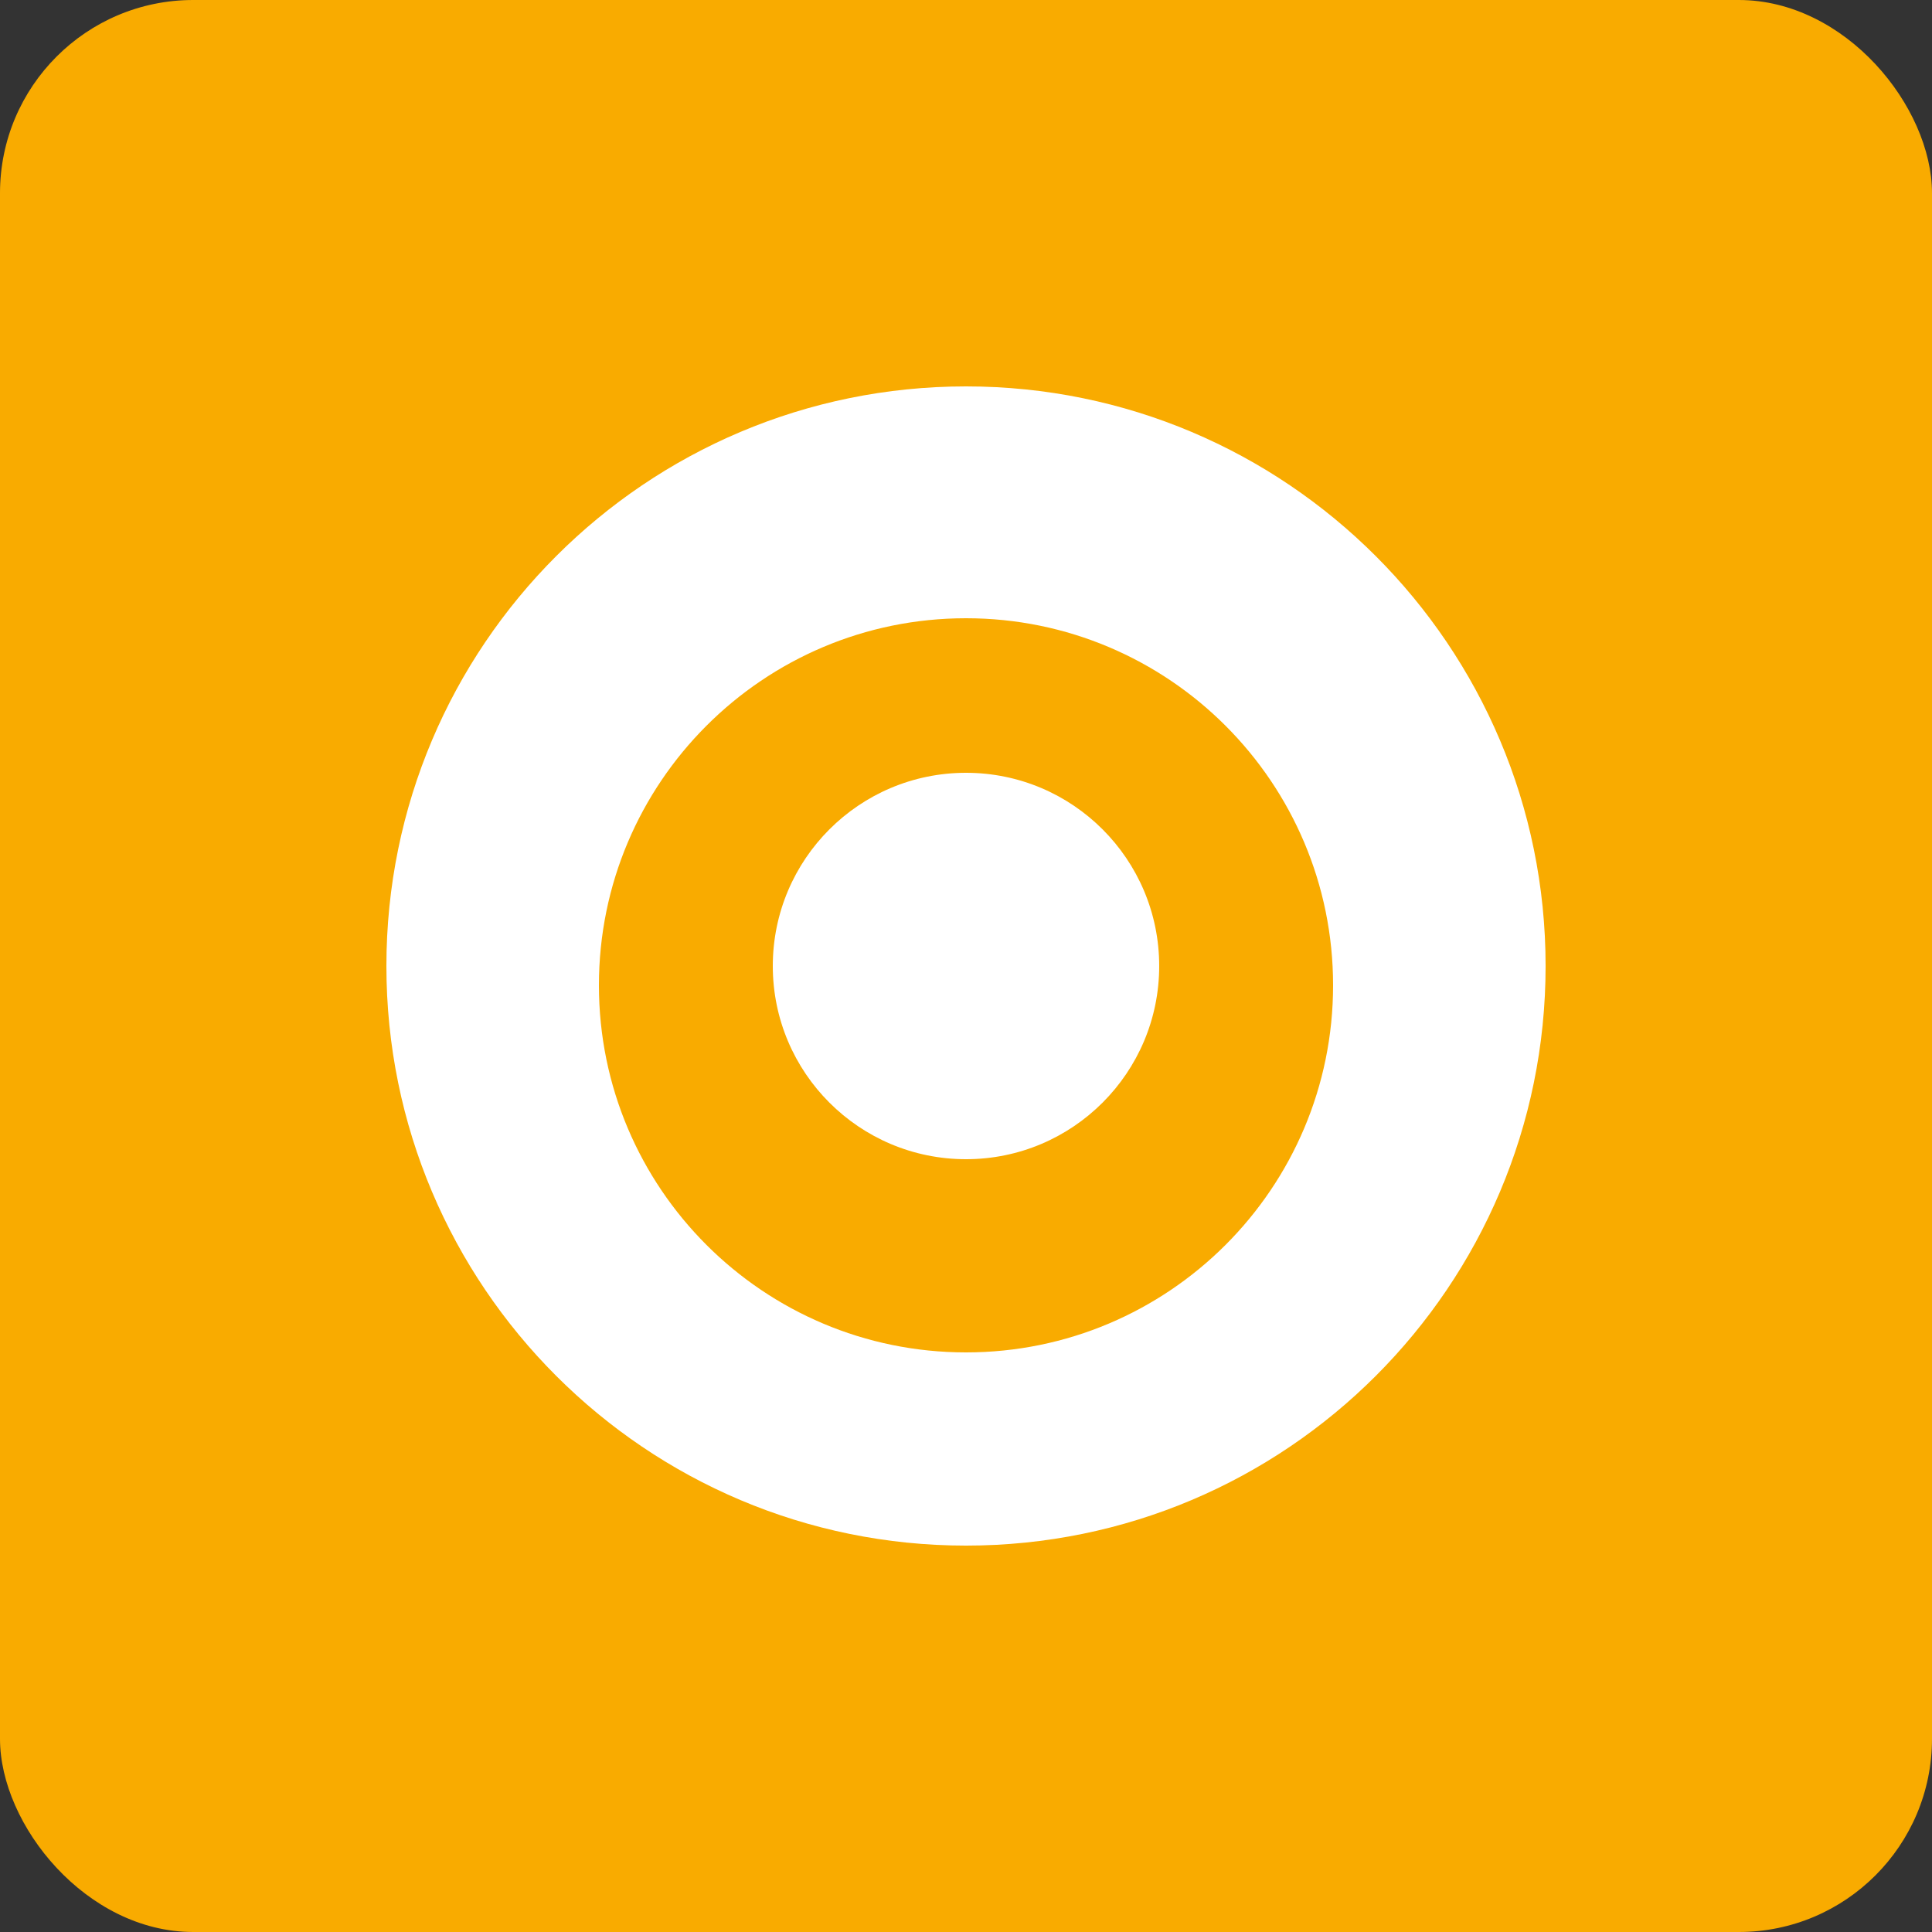 <svg width="100" height="100" viewBox="0 0 100 100" fill="none" xmlns="http://www.w3.org/2000/svg">
  <rect x="0" y="0" width="100" height="100" fill="#333333" stroke="none"/>
  <rect width="100" height="100" rx="10" fill="#F9AB00" />
  <path d="M50 20C33.431 20 20 33.431 20 50C20 66.569 33.431 80 50 80C66.569 80 80 66.569 80 50C80 33.431 66.569 20 50 20ZM50 70C39.507 70 31 61.493 31 51C31 40.507 39.507 32 50 32C60.493 32 69 40.507 69 51C69 61.493 60.493 70 50 70Z" fill="white"/>
  <circle cx="50" cy="50" r="10" fill="white"/>
</svg> 